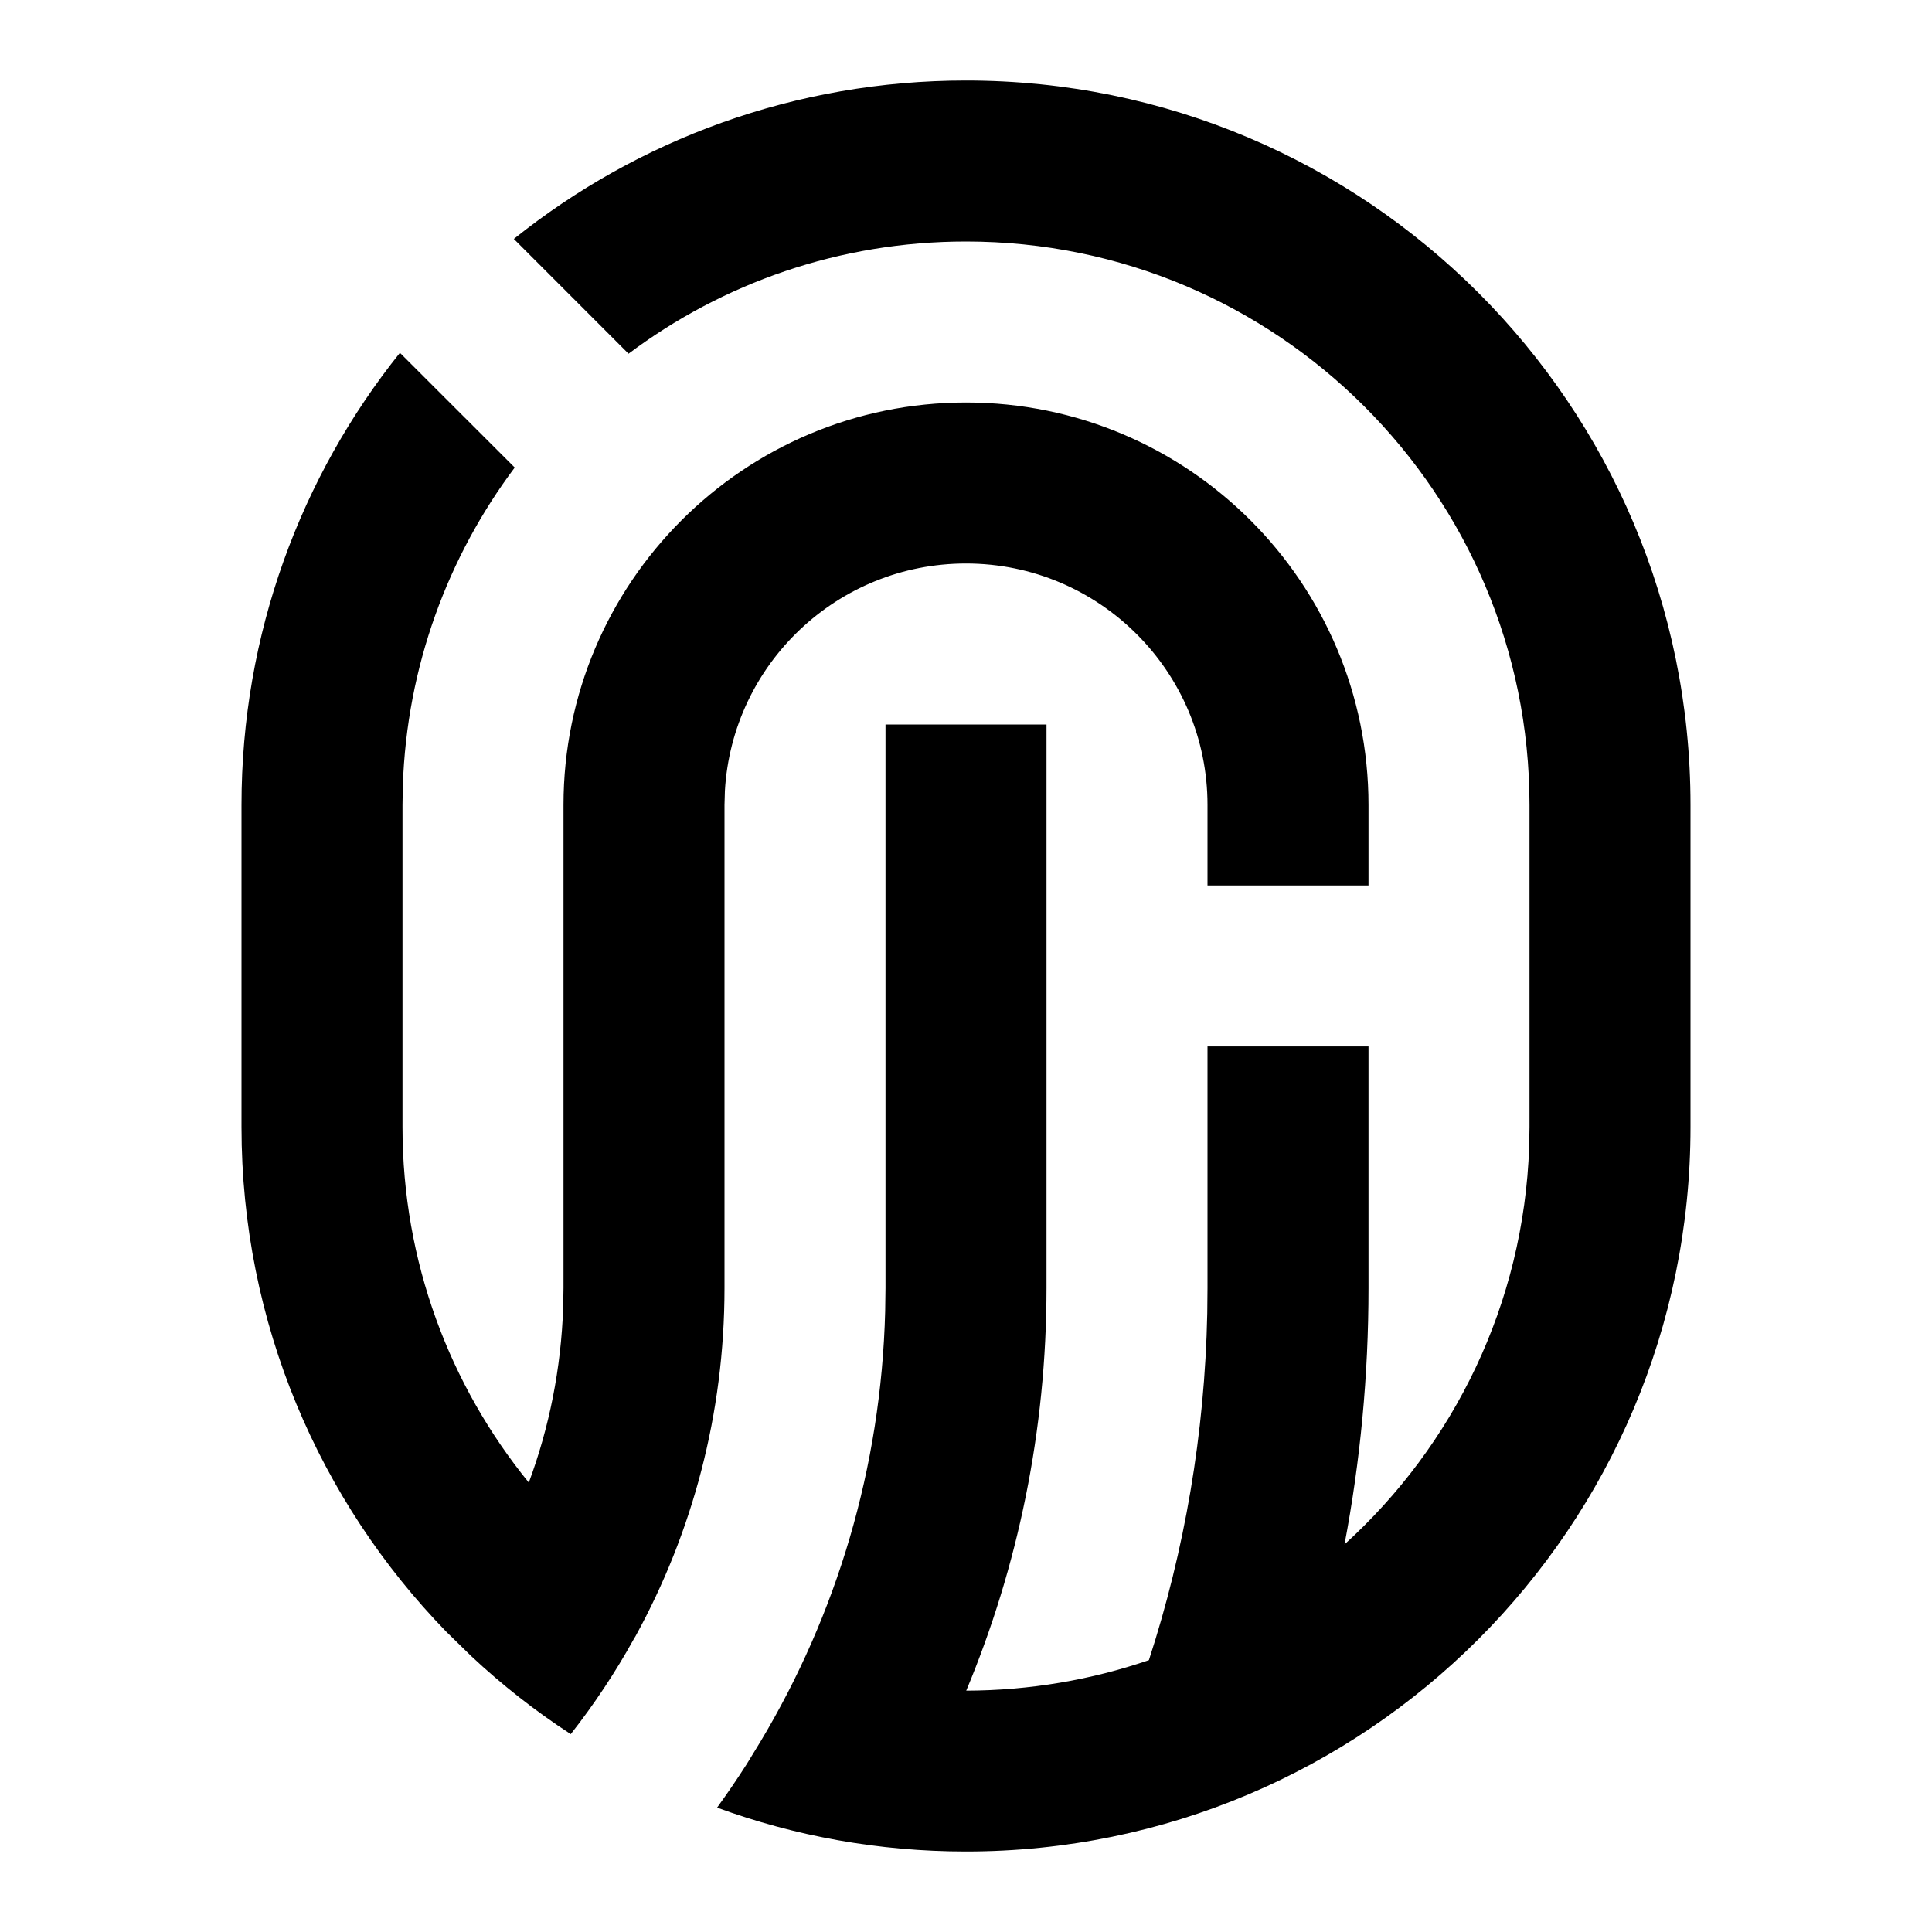 <svg viewBox="0 0 24 24" xmlns="http://www.w3.org/2000/svg"><path d="M12 1C16.971 1 21 5.029 21 10V14C21 18.971 16.971 23 12 23C10.914 23 9.872 22.808 8.908 22.455C9.036 22.278 9.159 22.098 9.277 21.913L9.448 21.633C10.388 20.064 10.946 18.239 10.996 16.288L11 16V9H13V16C13 17.772 12.645 19.462 12.003 21.002C12.795 21 13.56 20.867 14.272 20.623C14.715 19.262 14.966 17.815 14.997 16.314L15 16L15 12.999H17L17 16C17 17.088 16.898 18.153 16.702 19.185C18.058 17.955 18.93 16.2 18.996 14.241L19 14V10C19 6.134 15.866 3 12 3C10.428 3 8.976 3.518 7.808 4.394L6.383 2.968C7.922 1.736 9.875 1 12 1ZM7 10C7 7.239 9.239 5 12 5C14.761 5 17 7.239 17 10V11H15V10C15 8.343 13.657 7 12 7C10.402 7 9.096 8.249 9.005 9.824L9 10V16C9 17.567 8.6 19.04 7.896 20.323L7.872 20.363C7.643 20.777 7.381 21.171 7.09 21.542C6.649 21.255 6.235 20.93 5.853 20.572L5.545 20.271C3.97 18.65 3 16.438 3 14V10C3 7.875 3.736 5.922 4.968 4.383L6.394 5.808C5.563 6.917 5.054 8.28 5.004 9.759L5 10V14C5 15.675 5.588 17.212 6.569 18.417C6.822 17.735 6.97 17.003 6.996 16.241L7 16V10Z"/></svg>
